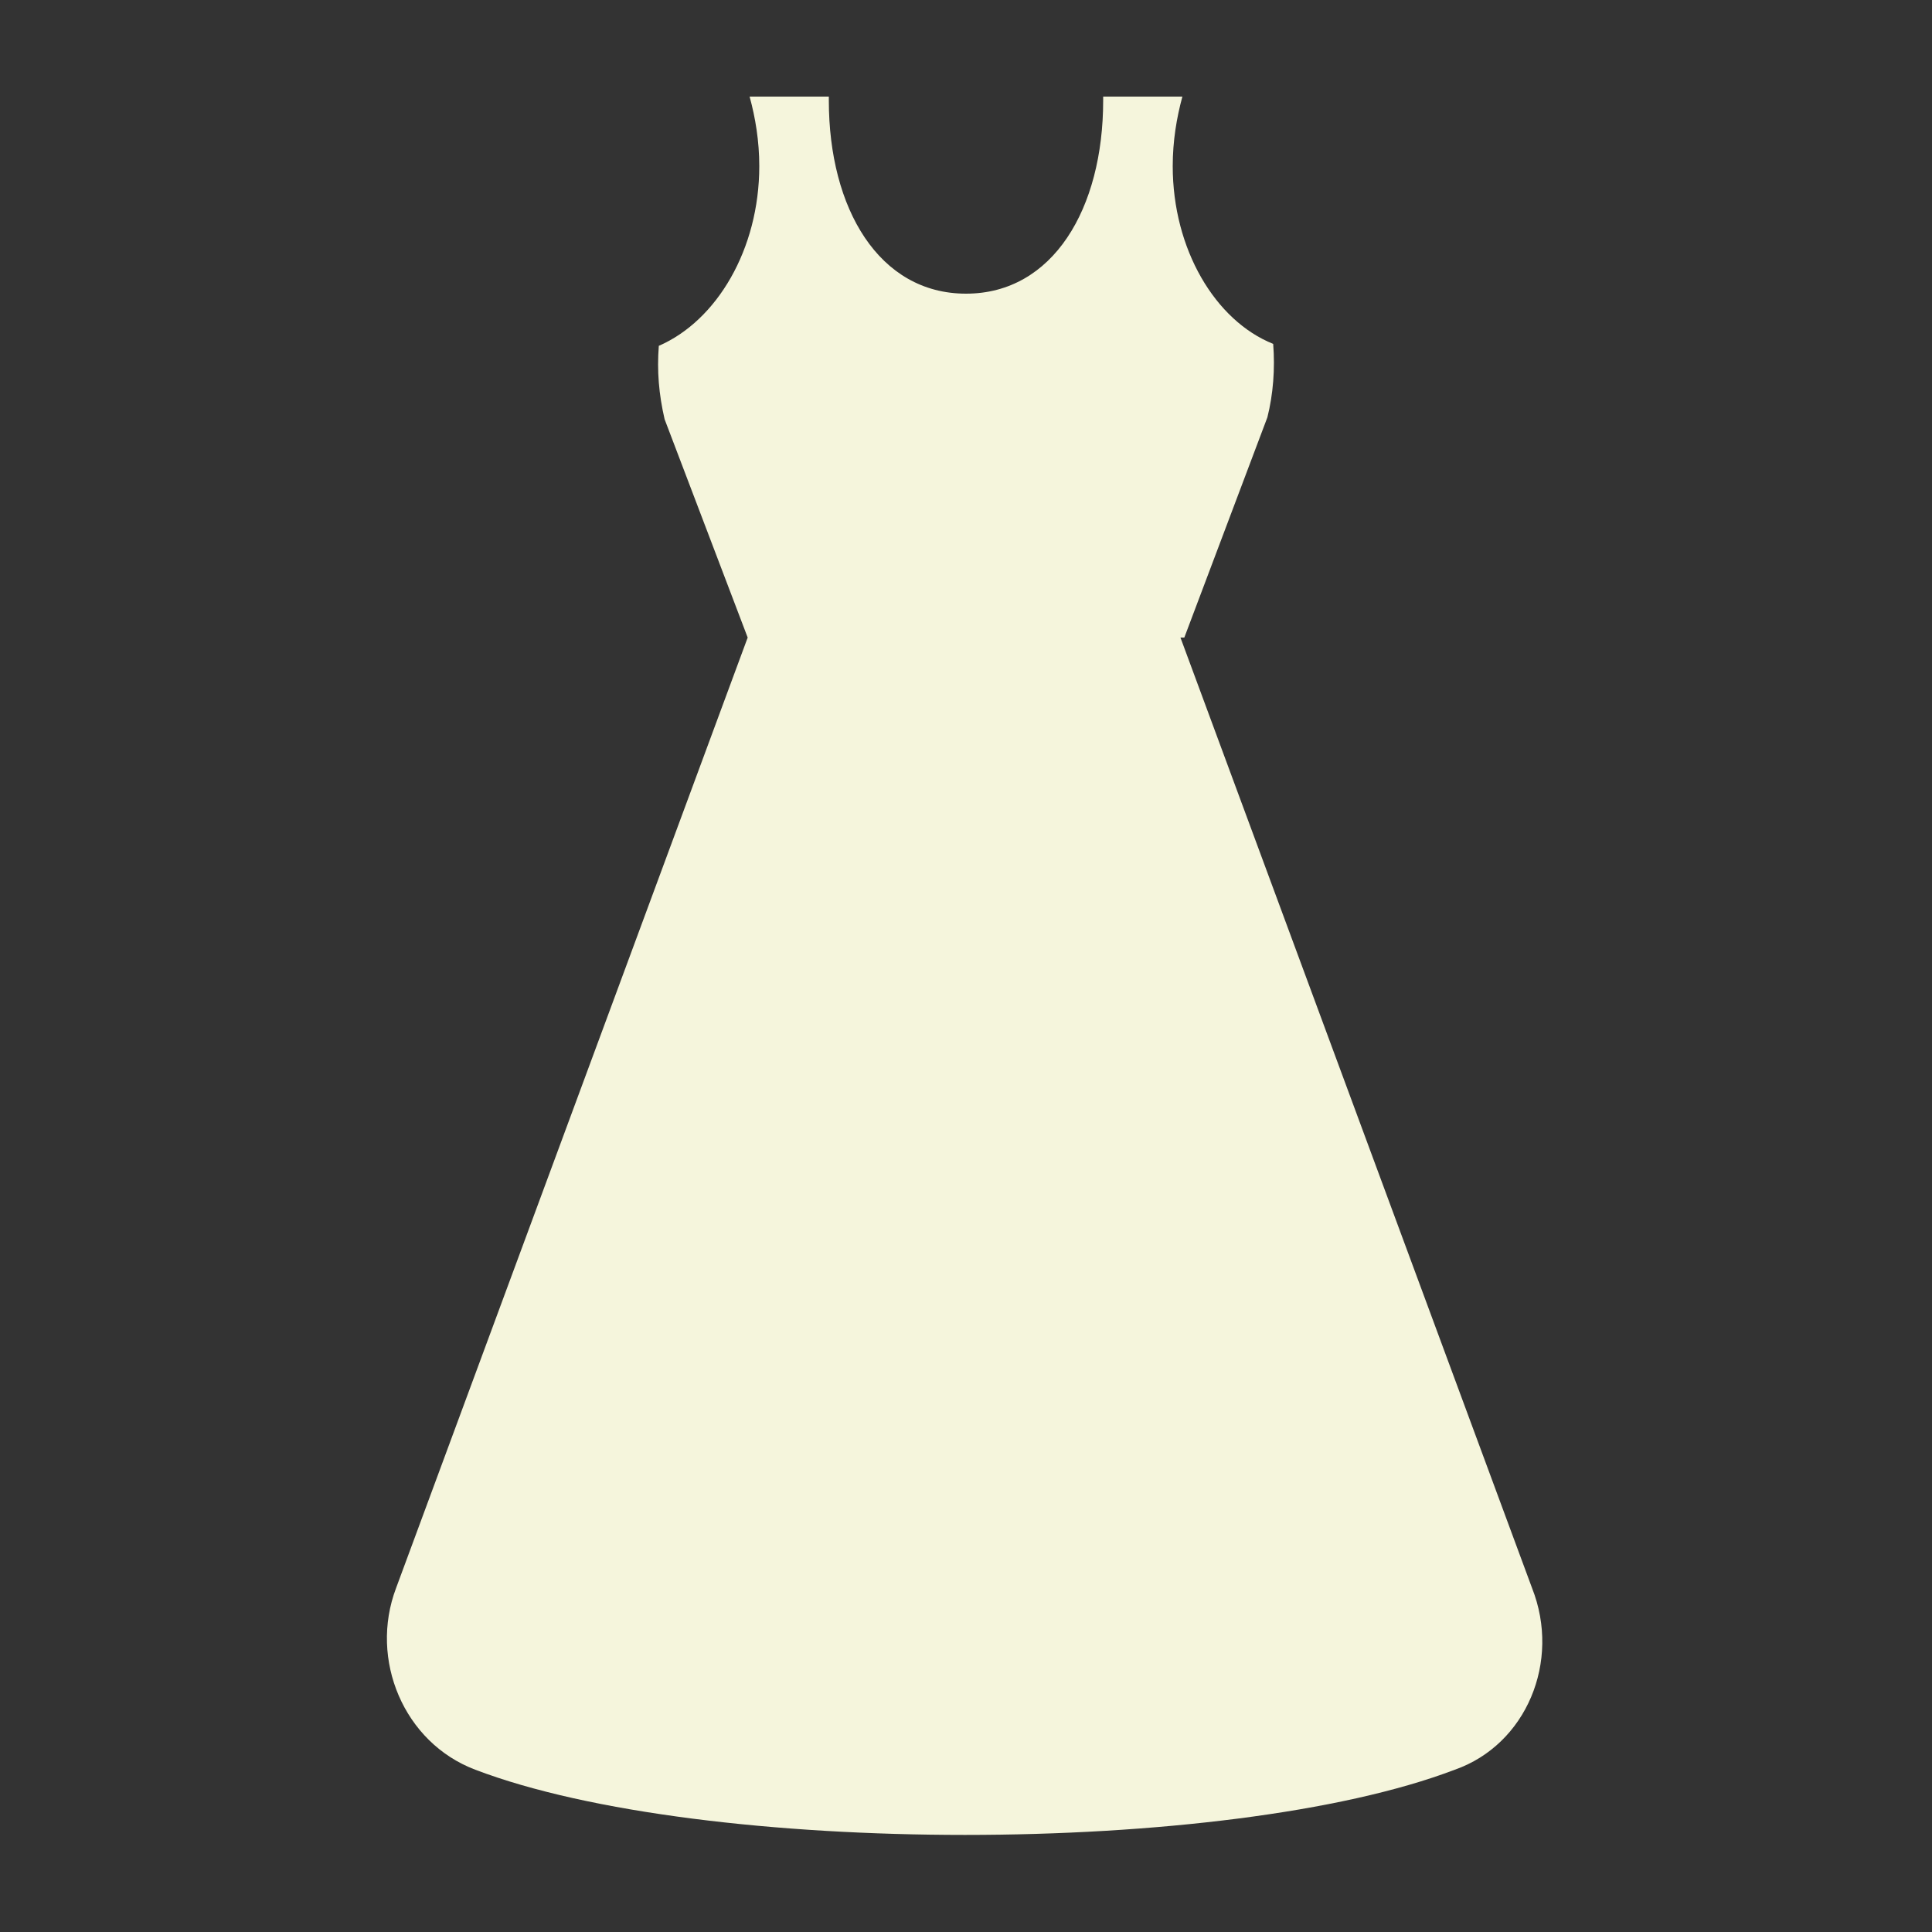 <?xml version="1.0" standalone="no"?><!DOCTYPE svg PUBLIC "-//W3C//DTD SVG 1.1//EN" "http://www.w3.org/Graphics/SVG/1.1/DTD/svg11.dtd"><svg t="1760961090423" class="icon" viewBox="0 0 1024 1024" version="1.1" xmlns="http://www.w3.org/2000/svg" p-id="55067" xmlns:xlink="http://www.w3.org/1999/xlink" width="128" height="128"><rect x="0" y="0" width="1024" height="1024" fill="#333333" stroke="none"/><path d="M621.568 88.064c0-13.312 2.048-25.6 5.12-36.864h-41.984v2.048c0 57.344-26.624 102.4-72.704 102.4s-72.704-45.056-72.704-102.4V51.2h-41.984c3.072 11.264 5.12 23.552 5.12 36.864 0 44.032-22.528 81.92-53.248 95.232-1.024 13.312 0 25.6 3.072 38.912L396.288 337.92h231.424l44.032-116.736c3.072-12.288 4.096-25.6 3.072-38.912-30.72-12.288-53.248-50.176-53.248-94.208z" fill="#F5F5DC" p-id="55068" data-spm-anchor-id="a313x.search_index.0.i65.20023a8101IBCG" class="selected"></path><path d="M771.072 937.984c-120.832 46.08-398.336 46.08-519.168 0-37.888-14.336-56.32-58.368-41.984-96.256L396.288 337.92h229.376l186.368 503.808c15.36 38.912-3.072 82.944-40.96 96.256z" fill="#F5F5DC" p-id="55069" data-spm-anchor-id="a313x.search_index.0.i63.20023a8101IBCG" class="selected"></path></svg>